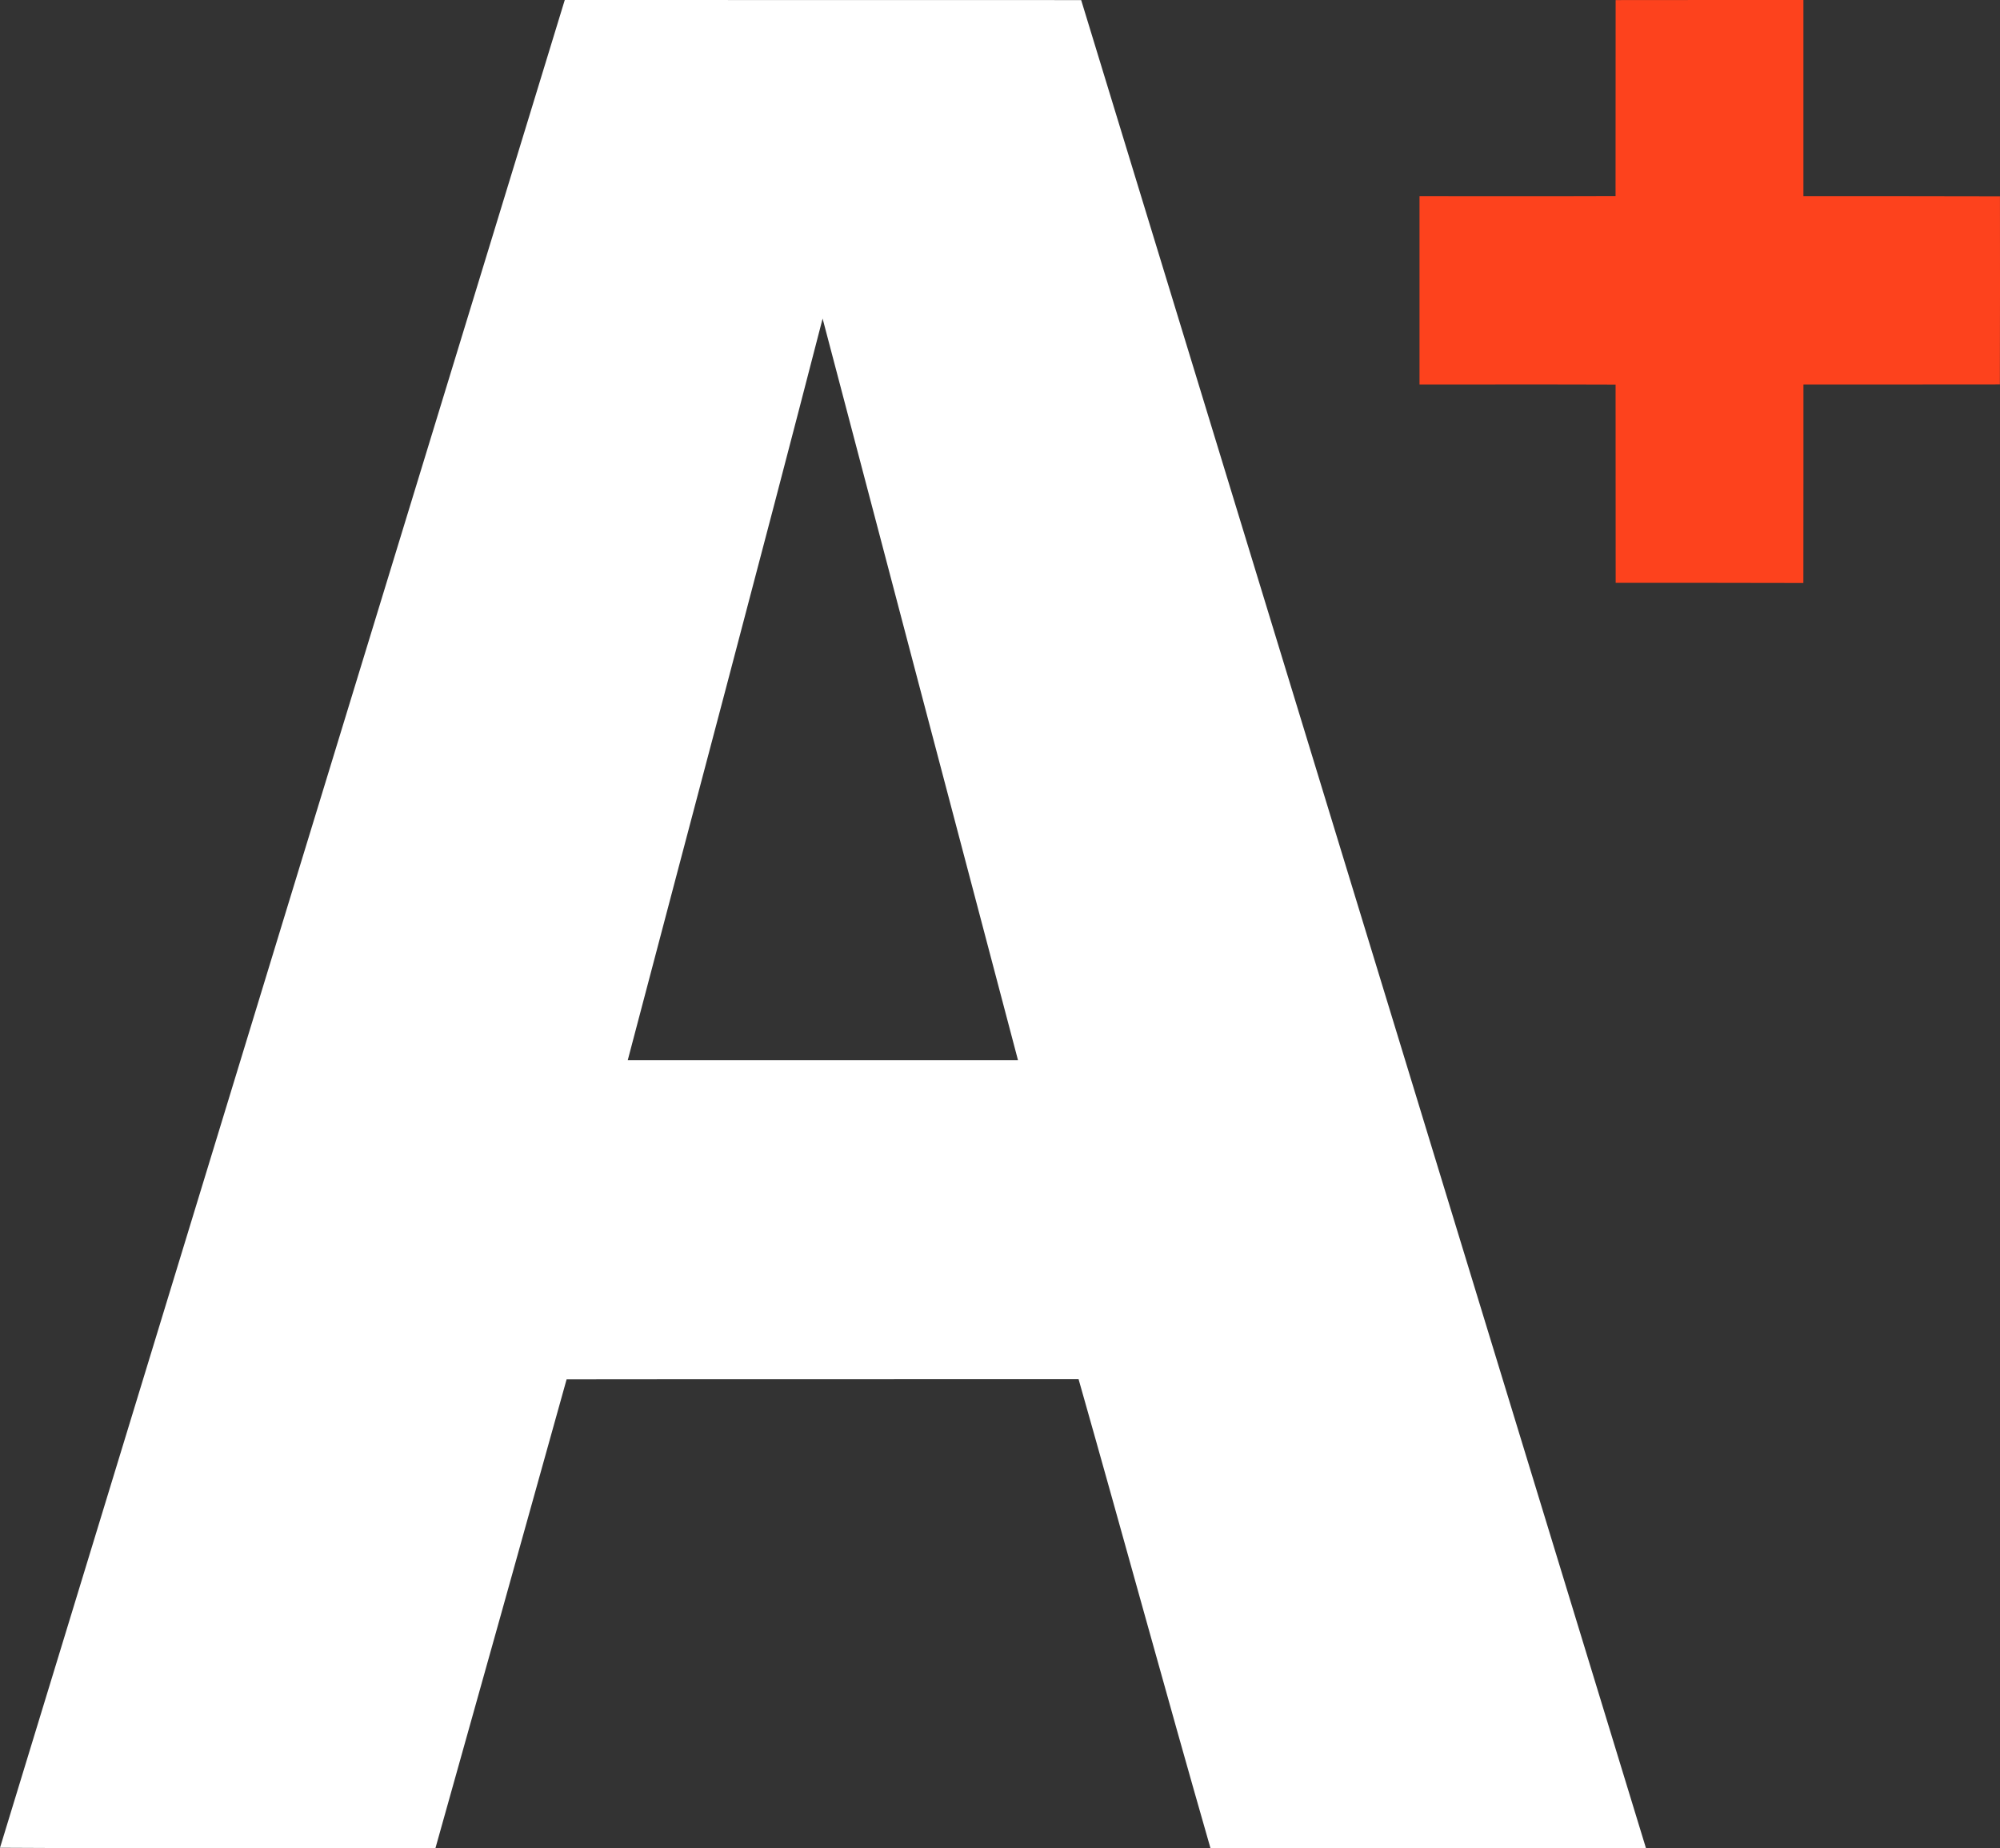 <svg xmlns="http://www.w3.org/2000/svg" width="118.039" height="109.084" viewBox="0 0 118.039 109.084">
  <rect x="0" y="0" width="118.039" height="109.084" fill="#333333" stroke="none"/>
  <g id="Raggruppa_512" data-name="Raggruppa 512" transform="translate(788.688 -409.989)">
    <path id="Tracciato_214" data-name="Tracciato 214" d="M-614.446,421.561c.01-3.857-.005-7.71.005-11.567,3.693-.01,7.39,0,11.083-.005.005,3.863-.005,7.72,0,11.577,3.868.005,7.735-.005,11.6.01q.008,5.547-.005,11.1c-3.863.01-7.725,0-11.593.005-.005,3.9.005,7.808-.005,11.716-3.693-.015-7.385-.005-11.078-.01-.01-3.9.005-7.8-.005-11.7-3.857-.015-7.715-.005-11.572-.005V421.567c3.857,0,7.715.01,11.572-.005Z" transform="translate(-78.893 0)" fill="#fd421d"/>
    <path id="Tracciato_215" data-name="Tracciato 215" d="M-724.878,409.994q-15.234-.008-30.478-.005-16.687,54.517-33.332,109.054c8.57.052,17.134.01,25.7.021q3.886-13.828,7.741-27.666c10.074-.015,20.142,0,30.216-.01,2.622,9.224,5.14,18.474,7.787,27.687,8.564-.02,17.134-.005,25.7-.01Q-708.212,464.531-724.878,409.994Zm-26.76,62.564c3.837-14.59,7.73-29.16,11.5-43.766q5.755,21.886,11.531,43.766Z" transform="translate(0 0)" fill="#fff"/>
  </g>
</svg>
